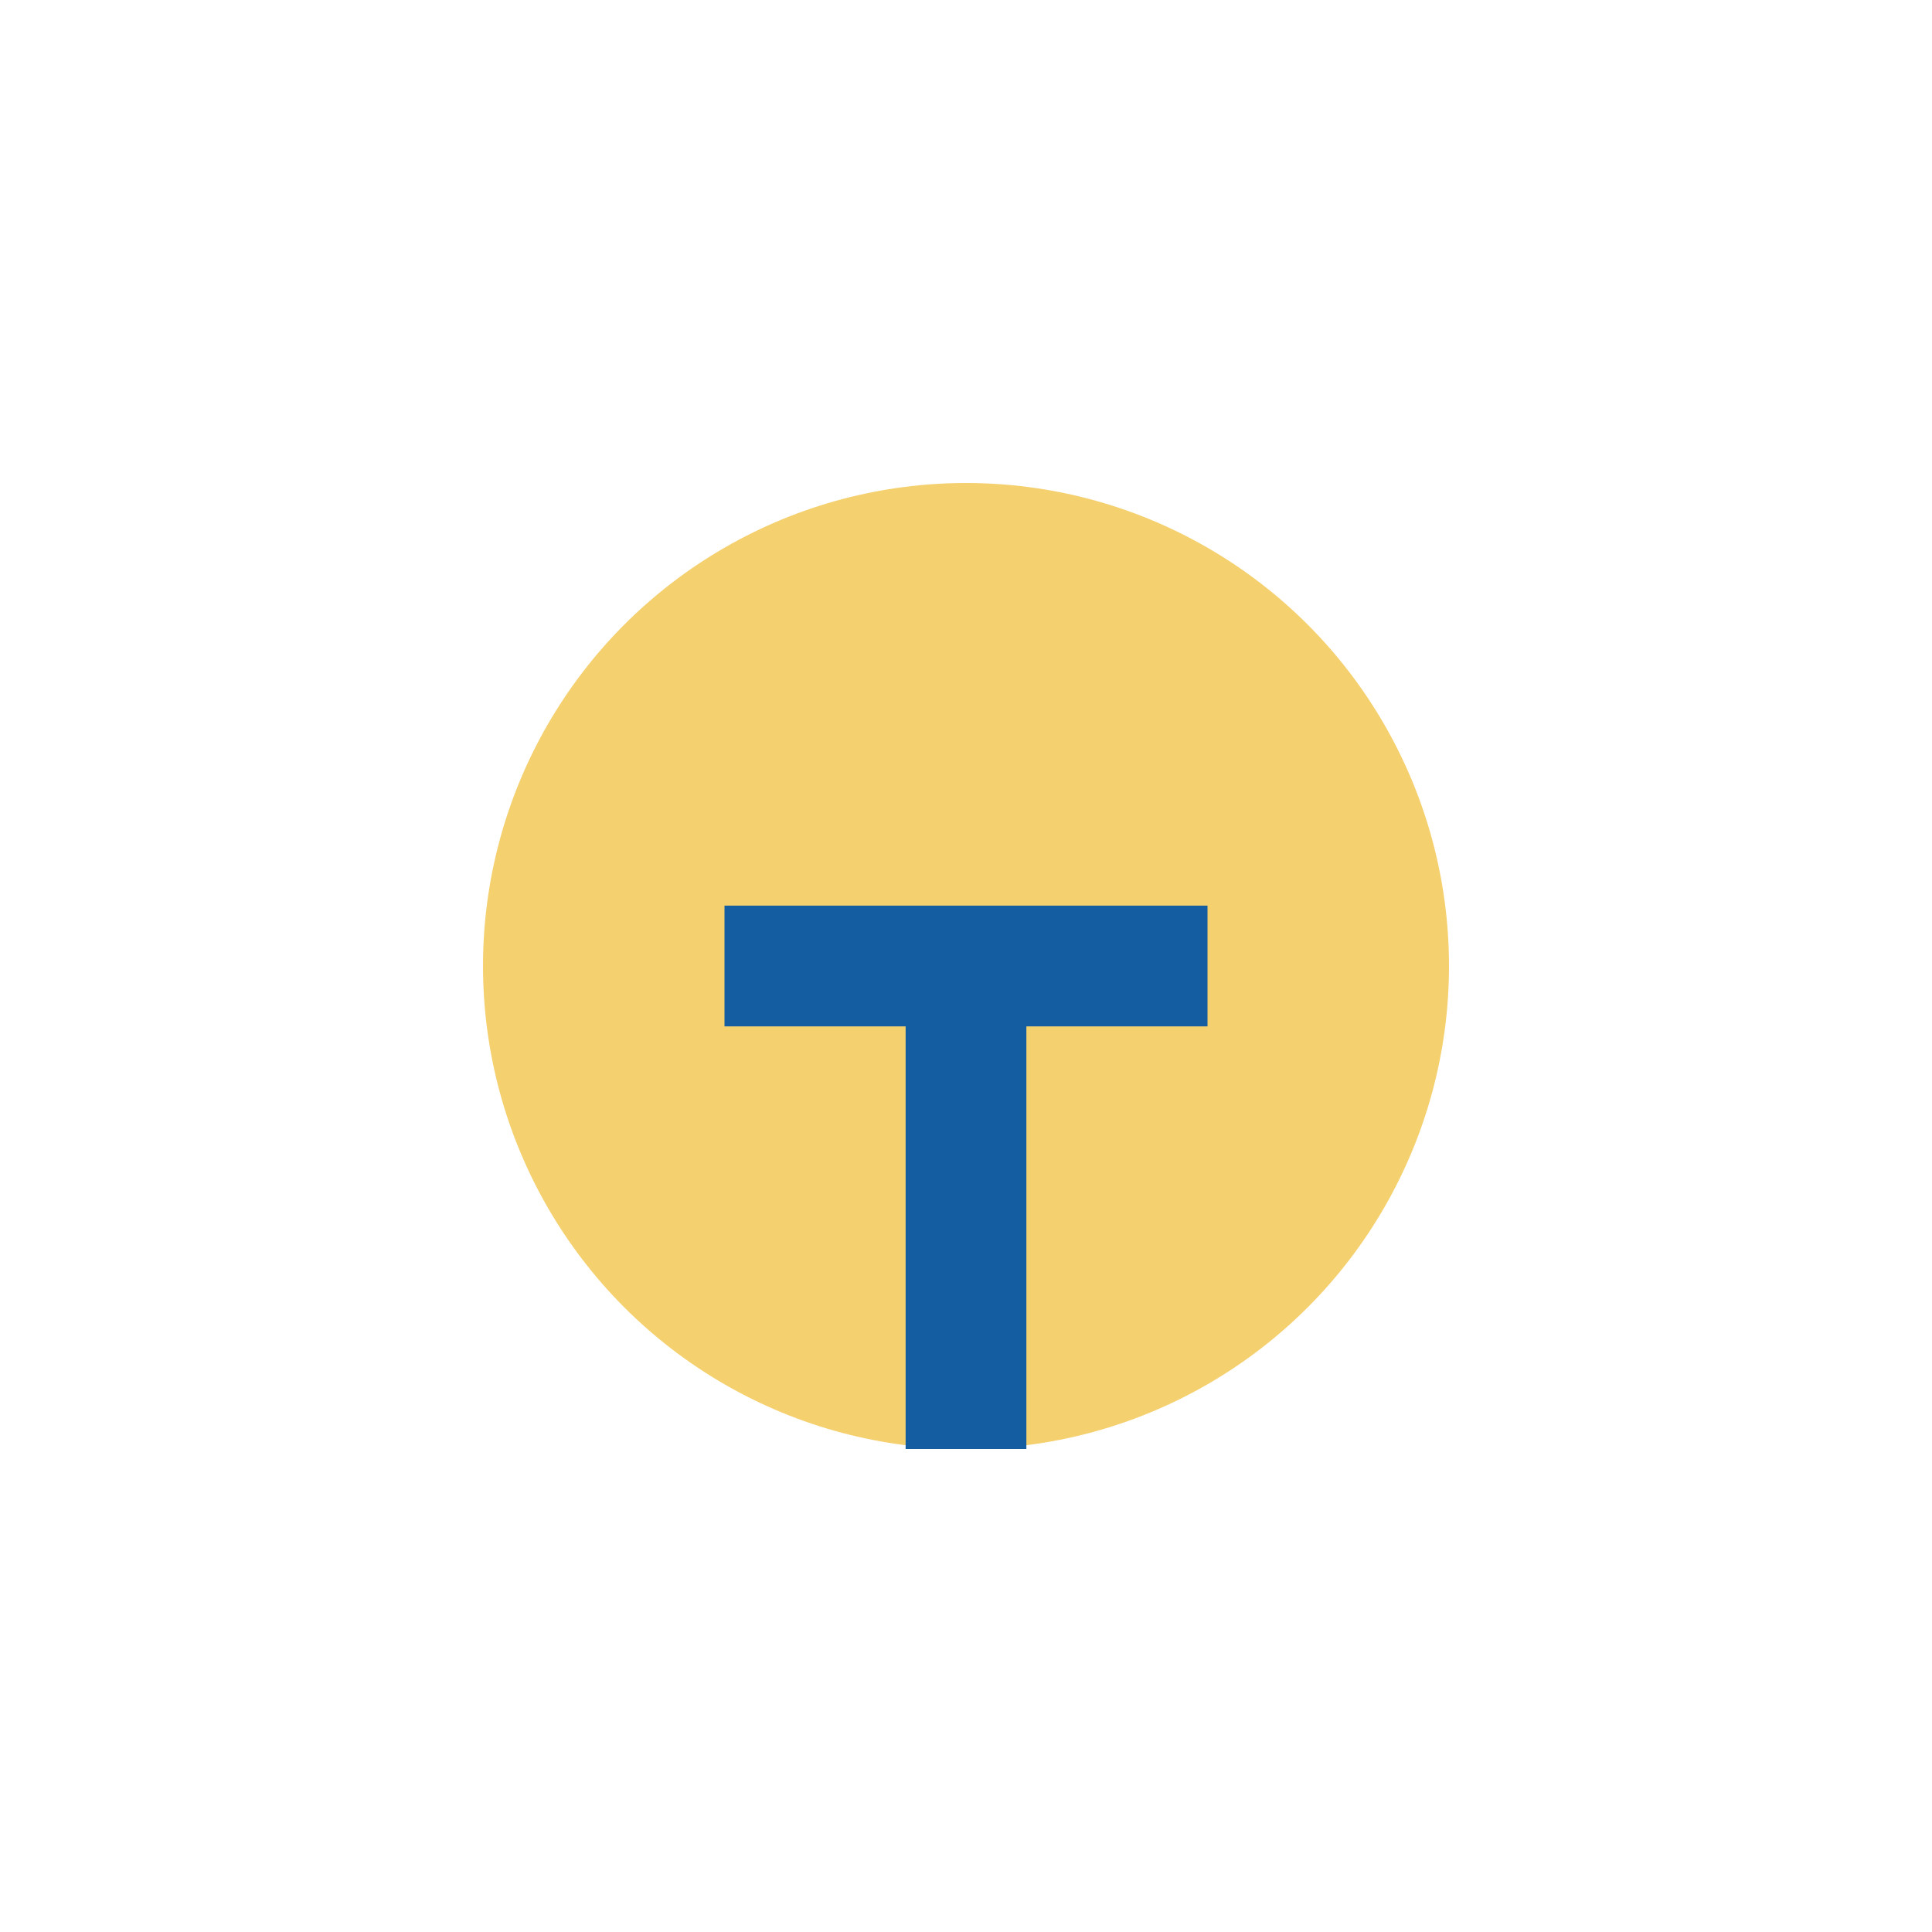 <?xml version="1.0" encoding="UTF-8"?>
<svg xmlns="http://www.w3.org/2000/svg" width="32" height="32" viewBox="0 0 32 32"><circle cx="16" cy="16" r="8" fill="#F4D06F"/><path d="M16 24v-8M12 16h8" stroke="#145DA0" stroke-width="2"/></svg>